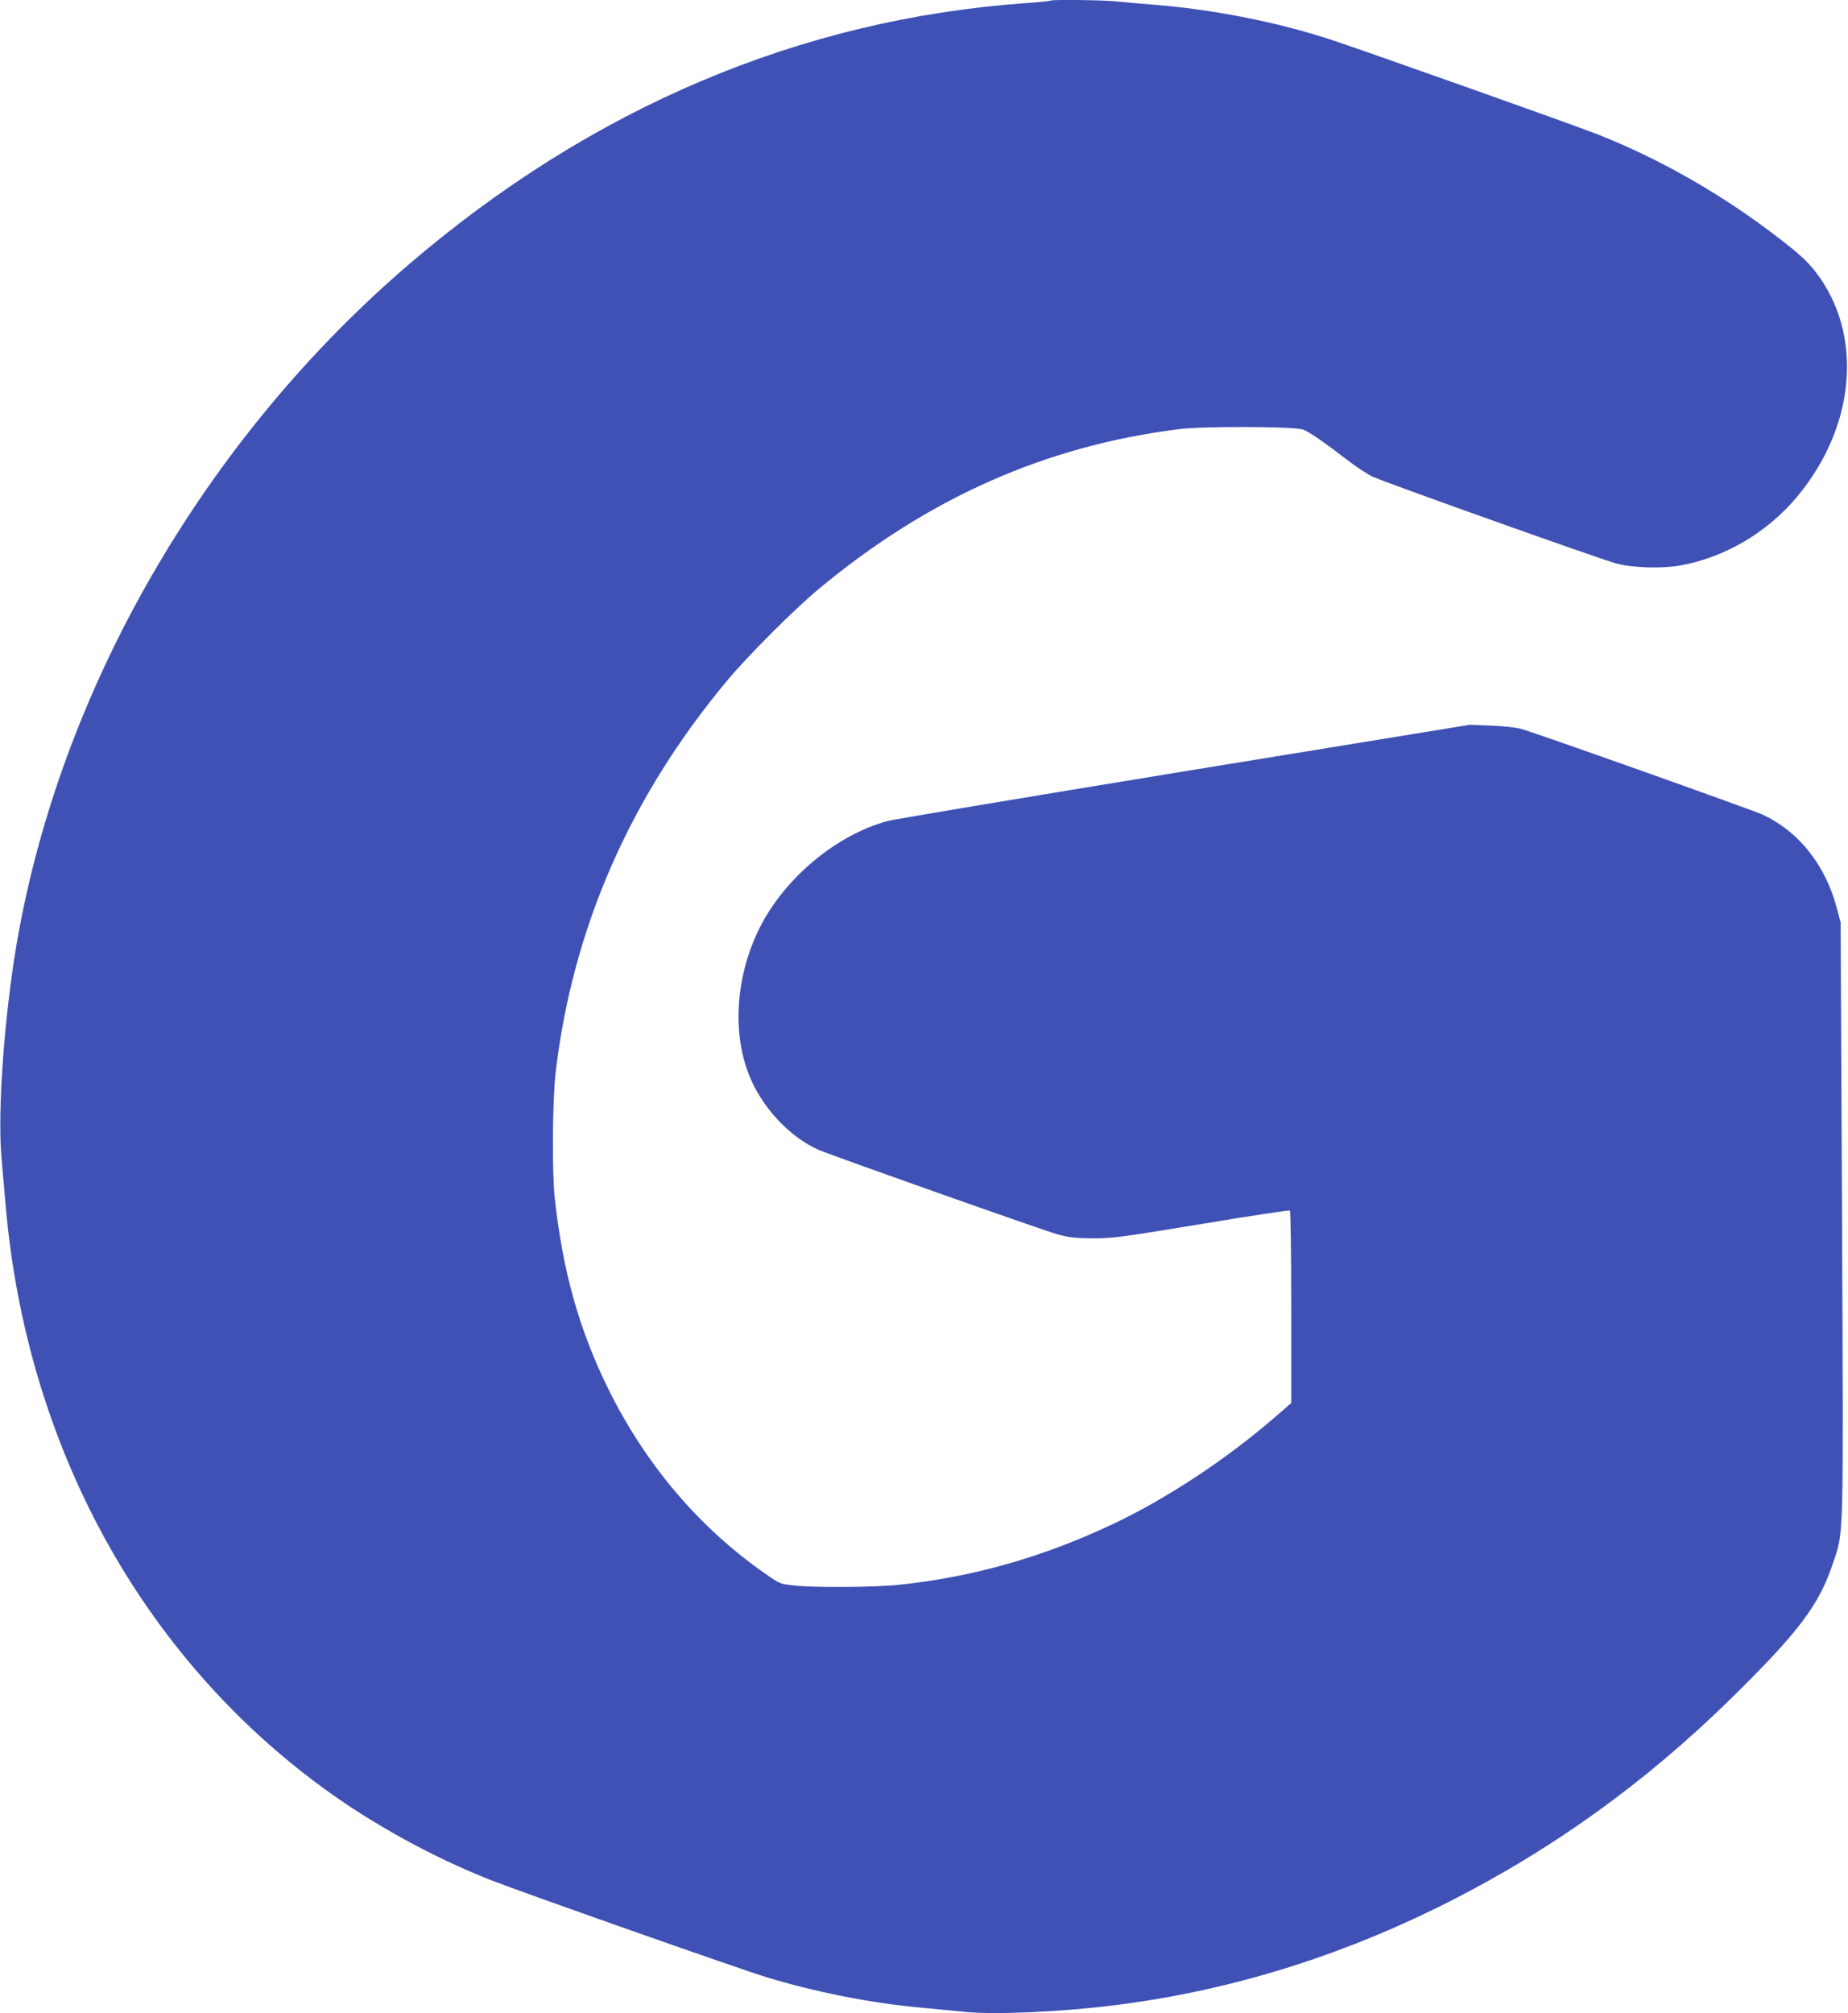 <?xml version="1.0" standalone="no"?>
<!DOCTYPE svg PUBLIC "-//W3C//DTD SVG 20010904//EN"
 "http://www.w3.org/TR/2001/REC-SVG-20010904/DTD/svg10.dtd">
<svg version="1.0" xmlns="http://www.w3.org/2000/svg"
 width="1175pt" height="1280pt" viewBox="0 0 1175 1280"
 preserveAspectRatio="xMidYMid meet">
<g transform="translate(0,1280) scale(0.1,-0.1)"
fill="#3f51b5" stroke="none">
<path d="M6679 12796 c-3 -3 -74 -10 -159 -16 -1432 -102 -2762 -666 -3925
-1665 -1298 -1115 -2212 -2699 -2489 -4315 -79 -466 -122 -1059 -97 -1355 7
-77 19 -216 27 -310 132 -1524 862 -2860 2025 -3707 314 -229 696 -438 1059
-581 202 -79 1589 -568 1755 -618 312 -95 663 -164 980 -193 94 -9 220 -21
280 -27 184 -19 603 -1 941 41 733 90 1443 309 2129 655 667 337 1255 761
1799 1294 435 428 562 596 651 864 69 206 66 112 57 2197 l-9 1875 -25 95
c-73 272 -241 483 -469 590 -68 31 -1442 520 -1538 546 -31 9 -115 18 -191 21
l-135 5 -1815 -296 c-998 -163 -1847 -305 -1887 -316 -324 -88 -650 -359 -810
-673 -152 -300 -180 -659 -73 -935 80 -208 260 -402 446 -483 92 -39 1428
-512 1519 -537 74 -20 114 -24 225 -25 125 0 177 7 689 91 304 51 557 89 562
86 5 -3 9 -271 9 -614 l0 -610 -99 -86 c-311 -270 -691 -521 -1036 -684 -442
-209 -887 -336 -1353 -385 -154 -17 -540 -20 -675 -5 -86 9 -89 10 -183 76
-420 293 -762 696 -999 1179 -183 374 -285 735 -337 1200 -19 165 -16 627 5
807 107 913 472 1750 1088 2488 132 159 429 456 584 585 699 581 1445 911
2295 1017 156 19 731 17 785 -3 40 -15 131 -78 294 -203 47 -36 112 -79 147
-96 68 -33 1436 -521 1549 -552 102 -28 286 -34 404 -14 283 50 552 206 744
434 377 448 427 1036 122 1432 -57 74 -119 129 -285 254 -338 255 -719 470
-1095 619 -150 60 -1536 551 -1722 611 -339 109 -740 187 -1108 216 -77 6
-179 15 -226 20 -85 10 -422 14 -430 6z"/>
</g>
</svg>
